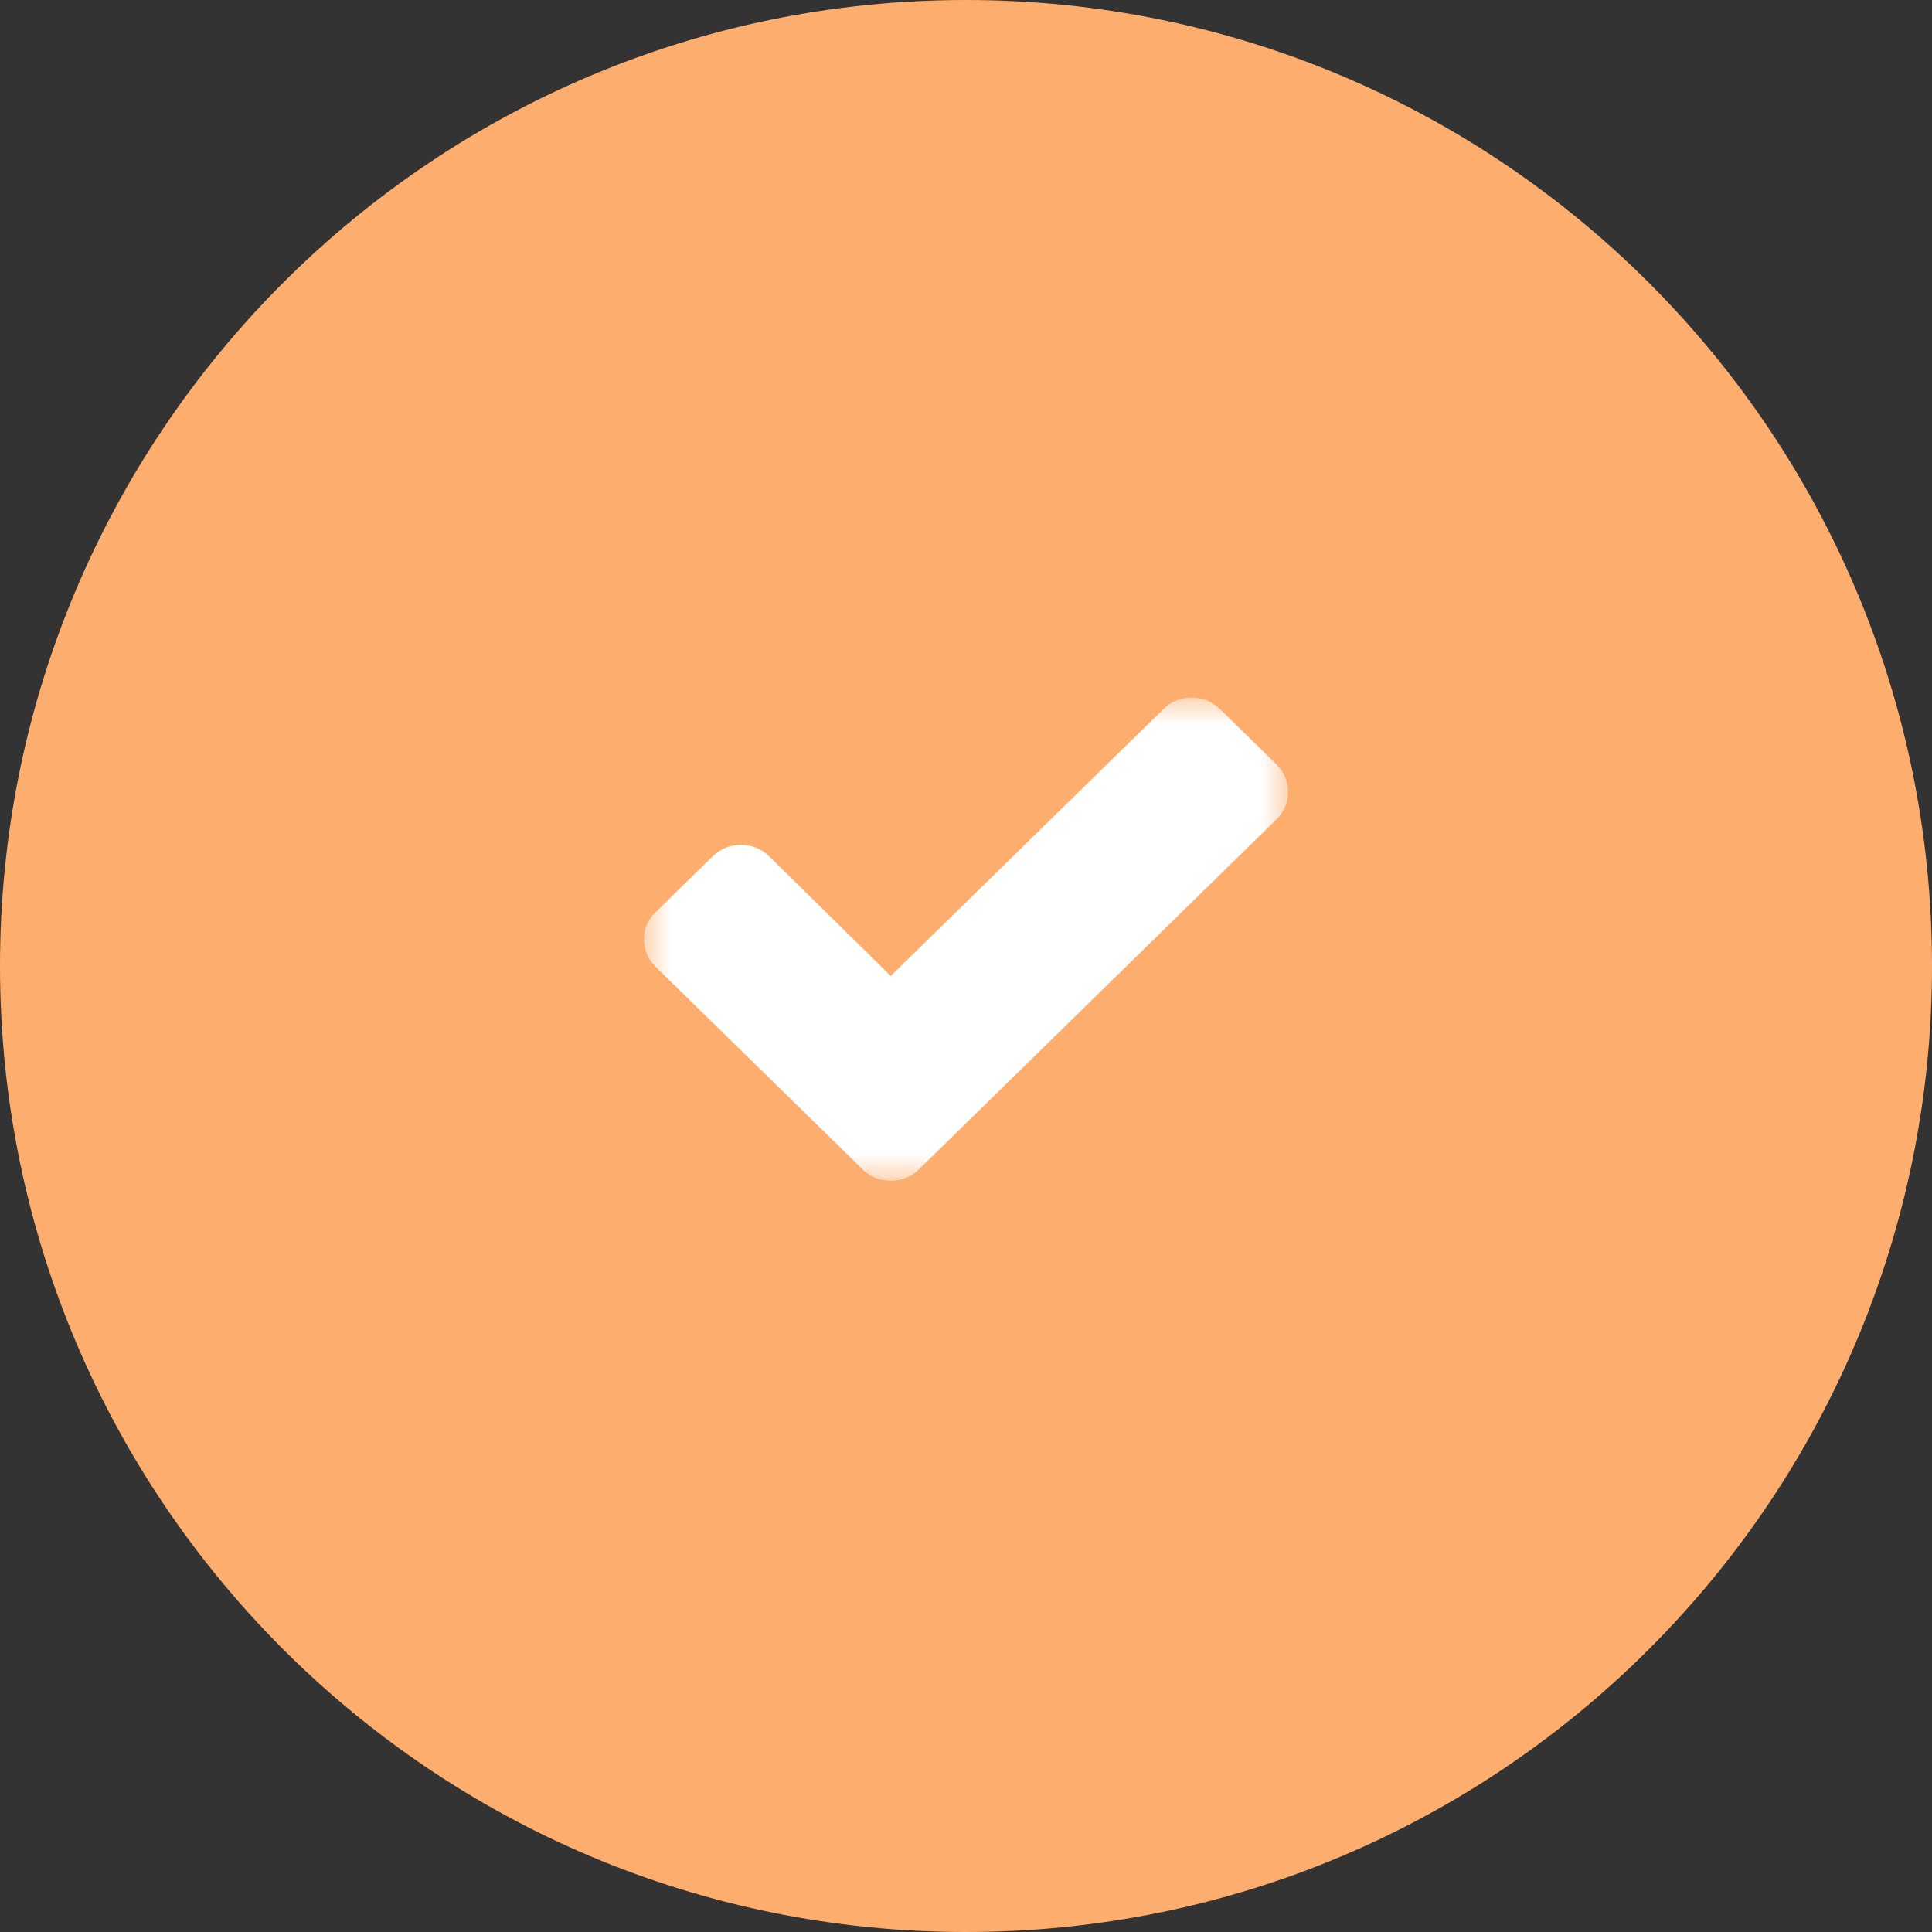 <svg width="36" height="36" viewBox="0 0 36 36" fill="none" xmlns="http://www.w3.org/2000/svg">
<rect x="0" y="0" width="36" height="36" fill="#333333" stroke="none"/>
<g clip-path="url(#clip0_365_46)">
<path d="M36 18C36 8.059 27.941 0 18 0C8.059 0 0 8.059 0 18C0 27.941 8.059 36 18 36C27.941 36 36 27.941 36 18Z" fill="#FDAE6F"/>
<mask id="mask0_365_46" style="mask-type:luminance" maskUnits="userSpaceOnUse" x="12" y="13" width="12" height="9">
<path d="M24 13H12V22H24V13Z" fill="white"/>
</mask>
<g mask="url(#mask0_365_46)">
<path d="M23.786 14.244L22.729 13.209C22.586 13.07 22.408 13 22.206 13C22.004 13 21.826 13.07 21.683 13.209L16.598 18.186L14.329 15.954C14.186 15.814 14.008 15.744 13.806 15.744C13.604 15.744 13.426 15.814 13.283 15.954L12.226 16.988C12.071 17.128 12 17.302 12 17.5C12 17.698 12.071 17.872 12.214 18.012L15.018 20.756L16.075 21.791C16.218 21.93 16.396 22 16.598 22C16.8 22 16.978 21.93 17.121 21.791L18.178 20.756L23.786 15.267C23.929 15.128 24 14.954 24 14.756C24 14.558 23.929 14.384 23.786 14.244Z" fill="white"/>
</g>
</g>
<defs>
<clipPath id="clip0_365_46">
<rect width="36" height="36" fill="white"/>
</clipPath>
</defs>
</svg>
